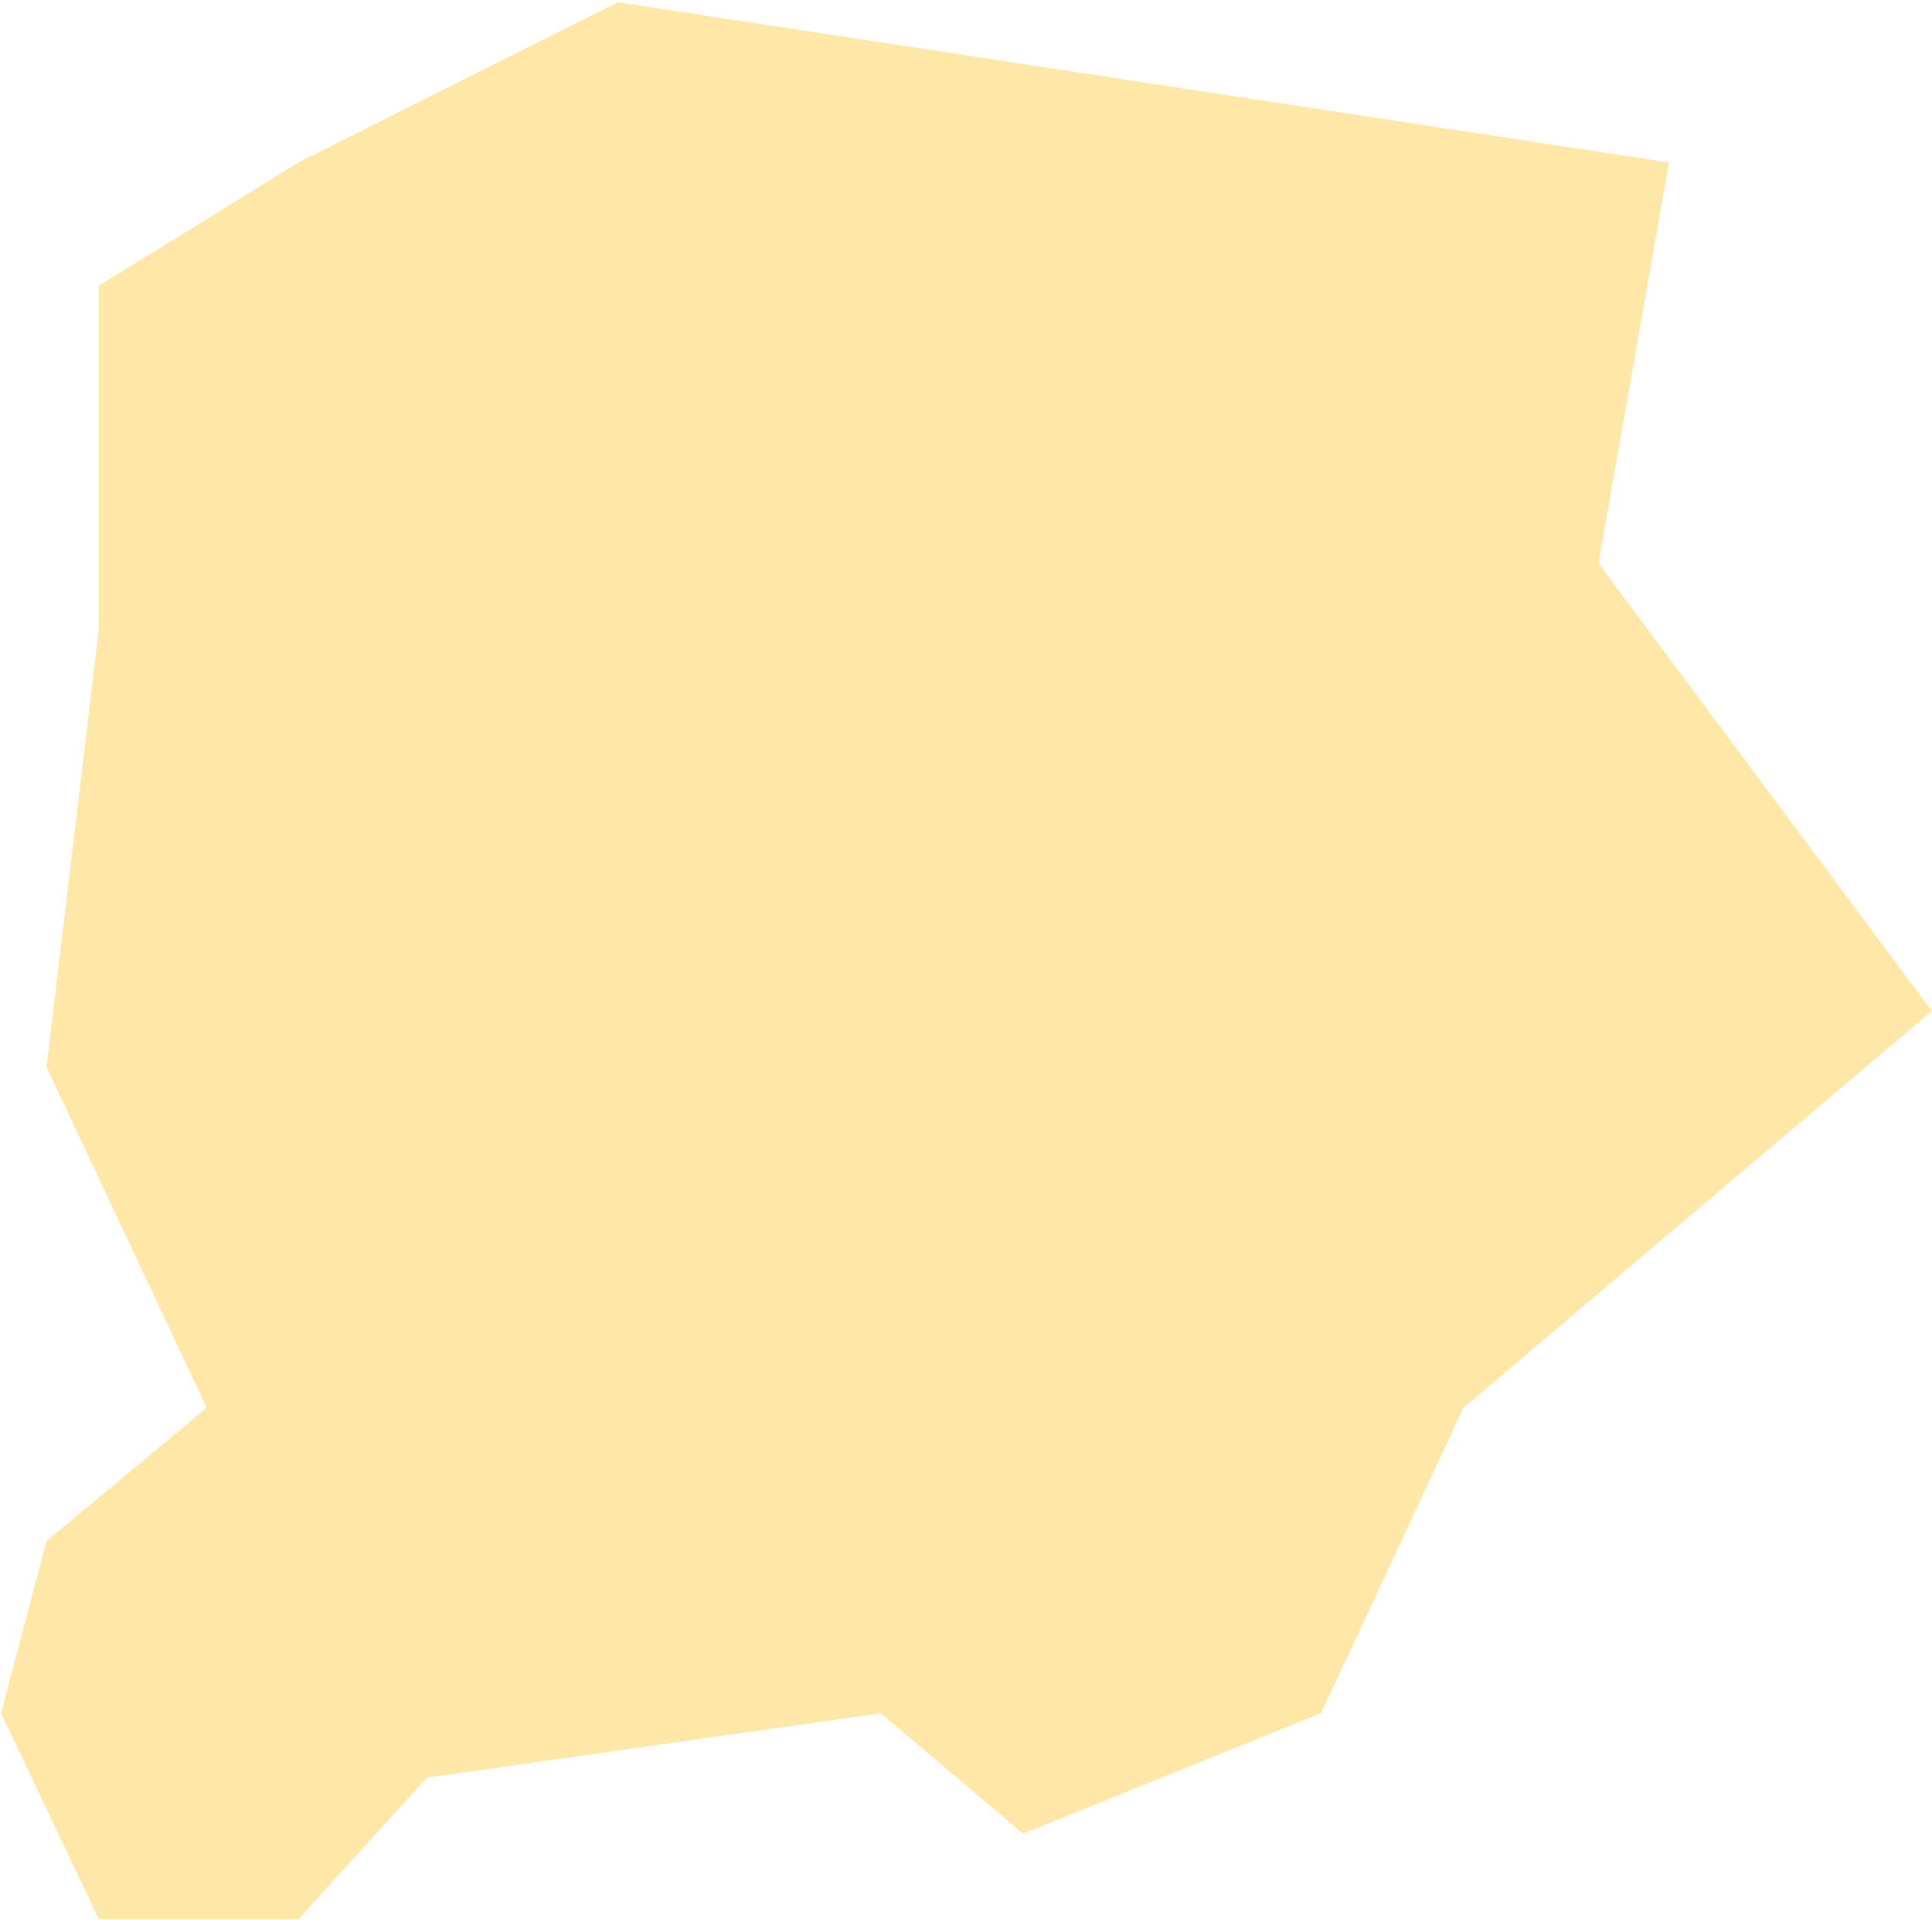 <?xml version="1.0" encoding="UTF-8"?> <svg xmlns="http://www.w3.org/2000/svg" width="794" height="789" viewBox="0 0 794 789" fill="none"> <path d="M19.108 438.446L40.574 258.969L40.573 117.446L122.641 66.77L253.93 0.947L685.931 66.77L656.93 231.445L793.931 415.447L601.43 578.445L542.931 703.946L420.431 753.446L361.931 703.946L175.43 730.445L122.64 788.581L40.575 788.581L0.431 703.946L19.108 633.223L84.931 578.445L19.108 438.446Z" fill="#FFE7A7"></path> </svg> 